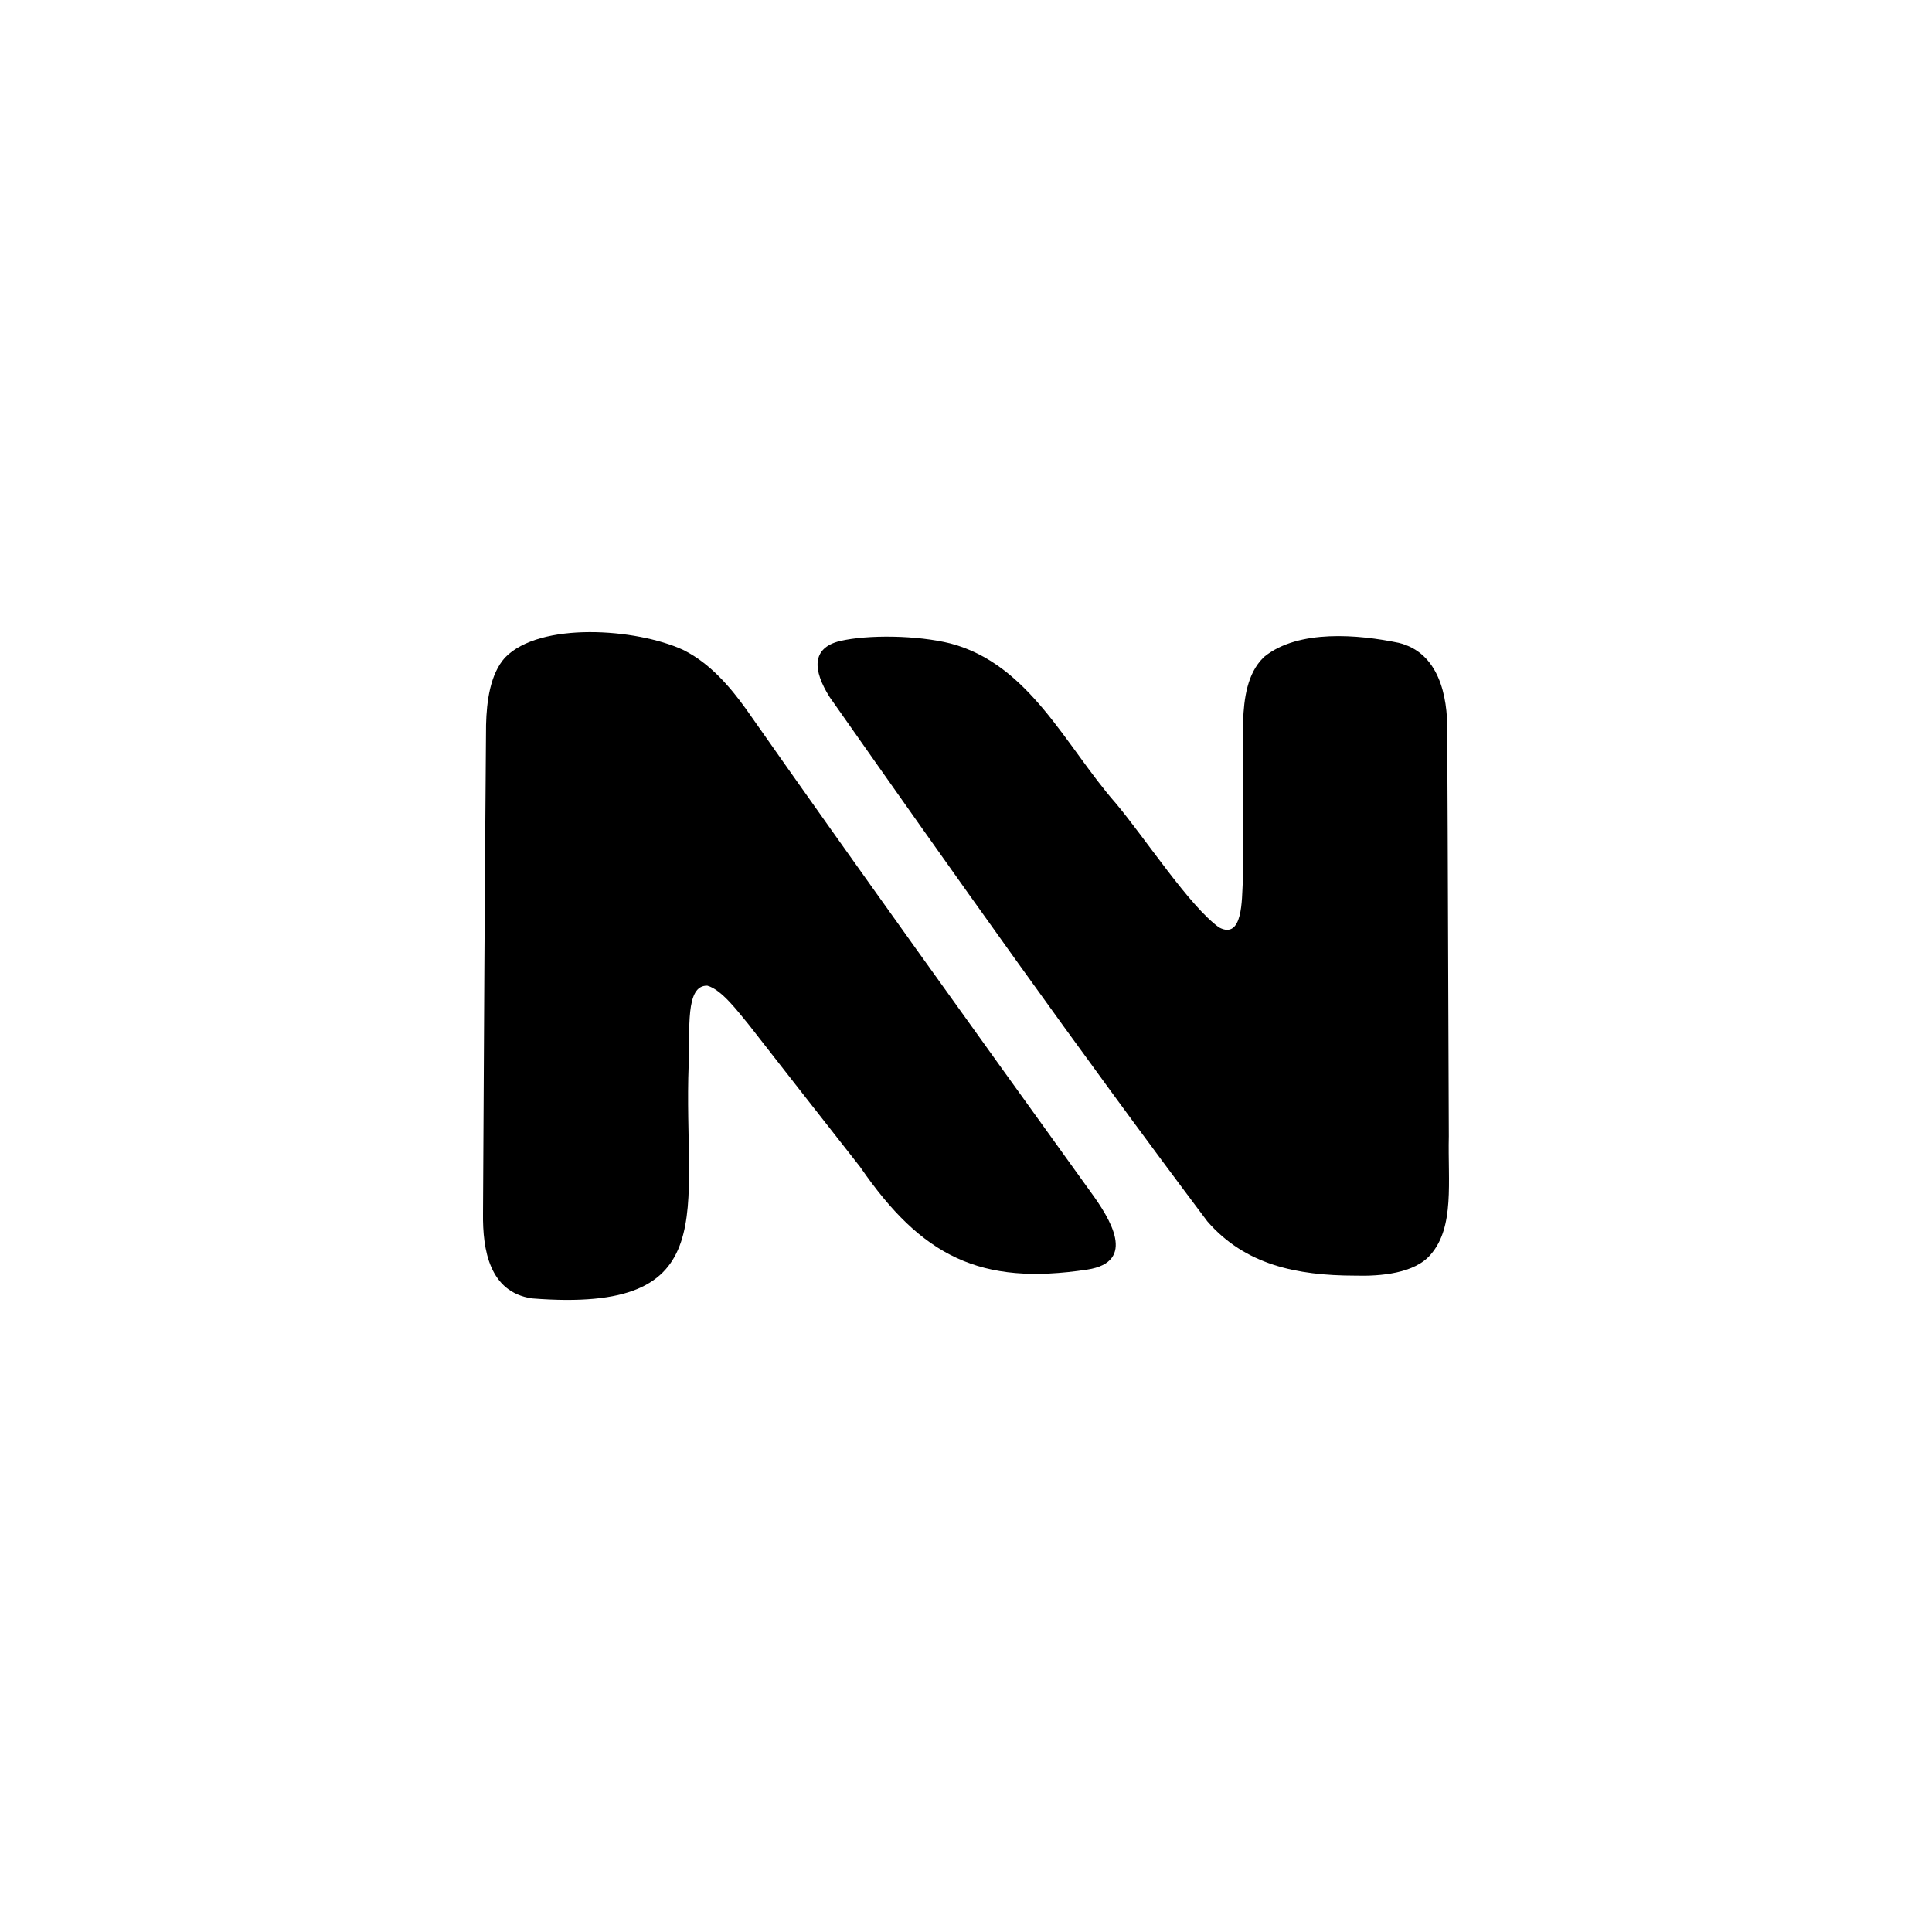 <?xml version="1.0" encoding="UTF-8"?>
<svg id="Calque_2" data-name="Calque 2" xmlns="http://www.w3.org/2000/svg" viewBox="0 0 1000 1000">
  <defs>
    <style>
      .cls-1 {
        fill: #fff;
      }
    </style>
  </defs>
  <g id="Calque_4" data-name="Calque 4">
    <rect class="cls-1" width="1000" height="1000"/>
    <g>
      <path d="M353.54,336.35c-24.36-11.14-74.14-14.66-92.16,4.03-7.67,8.49-9.51,22.65-9.8,34.76-.7,84.11-1.12,168.76-1.58,252.93-.23,18.96,3.35,40.74,25.31,43.98,100.49,7.95,78.16-45.27,81.14-121.03.82-18.19-1.94-41.16,9.66-40.84,7.47,2.05,15.8,13.37,21.41,20.13,19.1,24.45,38.4,49.2,57.68,73.69,31.99,46.51,62.28,61.54,117.59,53.14,25.89-4,11.83-26.37,1.62-40.34-59.67-82.95-119.61-166.14-178.24-249.77-8.58-12.01-18.9-23.64-31.77-30.23l-.87-.45Z"/>
      <path d="M653.95,340.37c-8.42,8.24-10.1,21.35-10.53,33-.42,27.42.19,55.83-.17,83.45-.52,8.22.17,29.84-12.27,23.22-15.27-10.94-38.24-46.18-53.56-64.41-25.87-29.53-44.72-71.9-85.44-82.57-17.3-4.34-42.97-4.59-57.16-1.28-14.87,3.57-14.17,15.13-5.39,29.03,63.93,91.04,128.63,182.43,195.48,271.35,19.52,22.51,46.23,28.05,76.4,28.1,13.29.39,30.96-1.14,39.19-10.89,12.53-14.35,8.84-37.83,9.41-61.22-.13-35.65-.27-71.29-.4-106.94-.16-34.16-.19-68.44-.43-102.52.34-18.66-4.5-40.92-25.06-45.95-20.87-4.35-51.87-7.08-69.51,7.1l-.56.54Z"/>
    </g>
  </g>
</svg>
